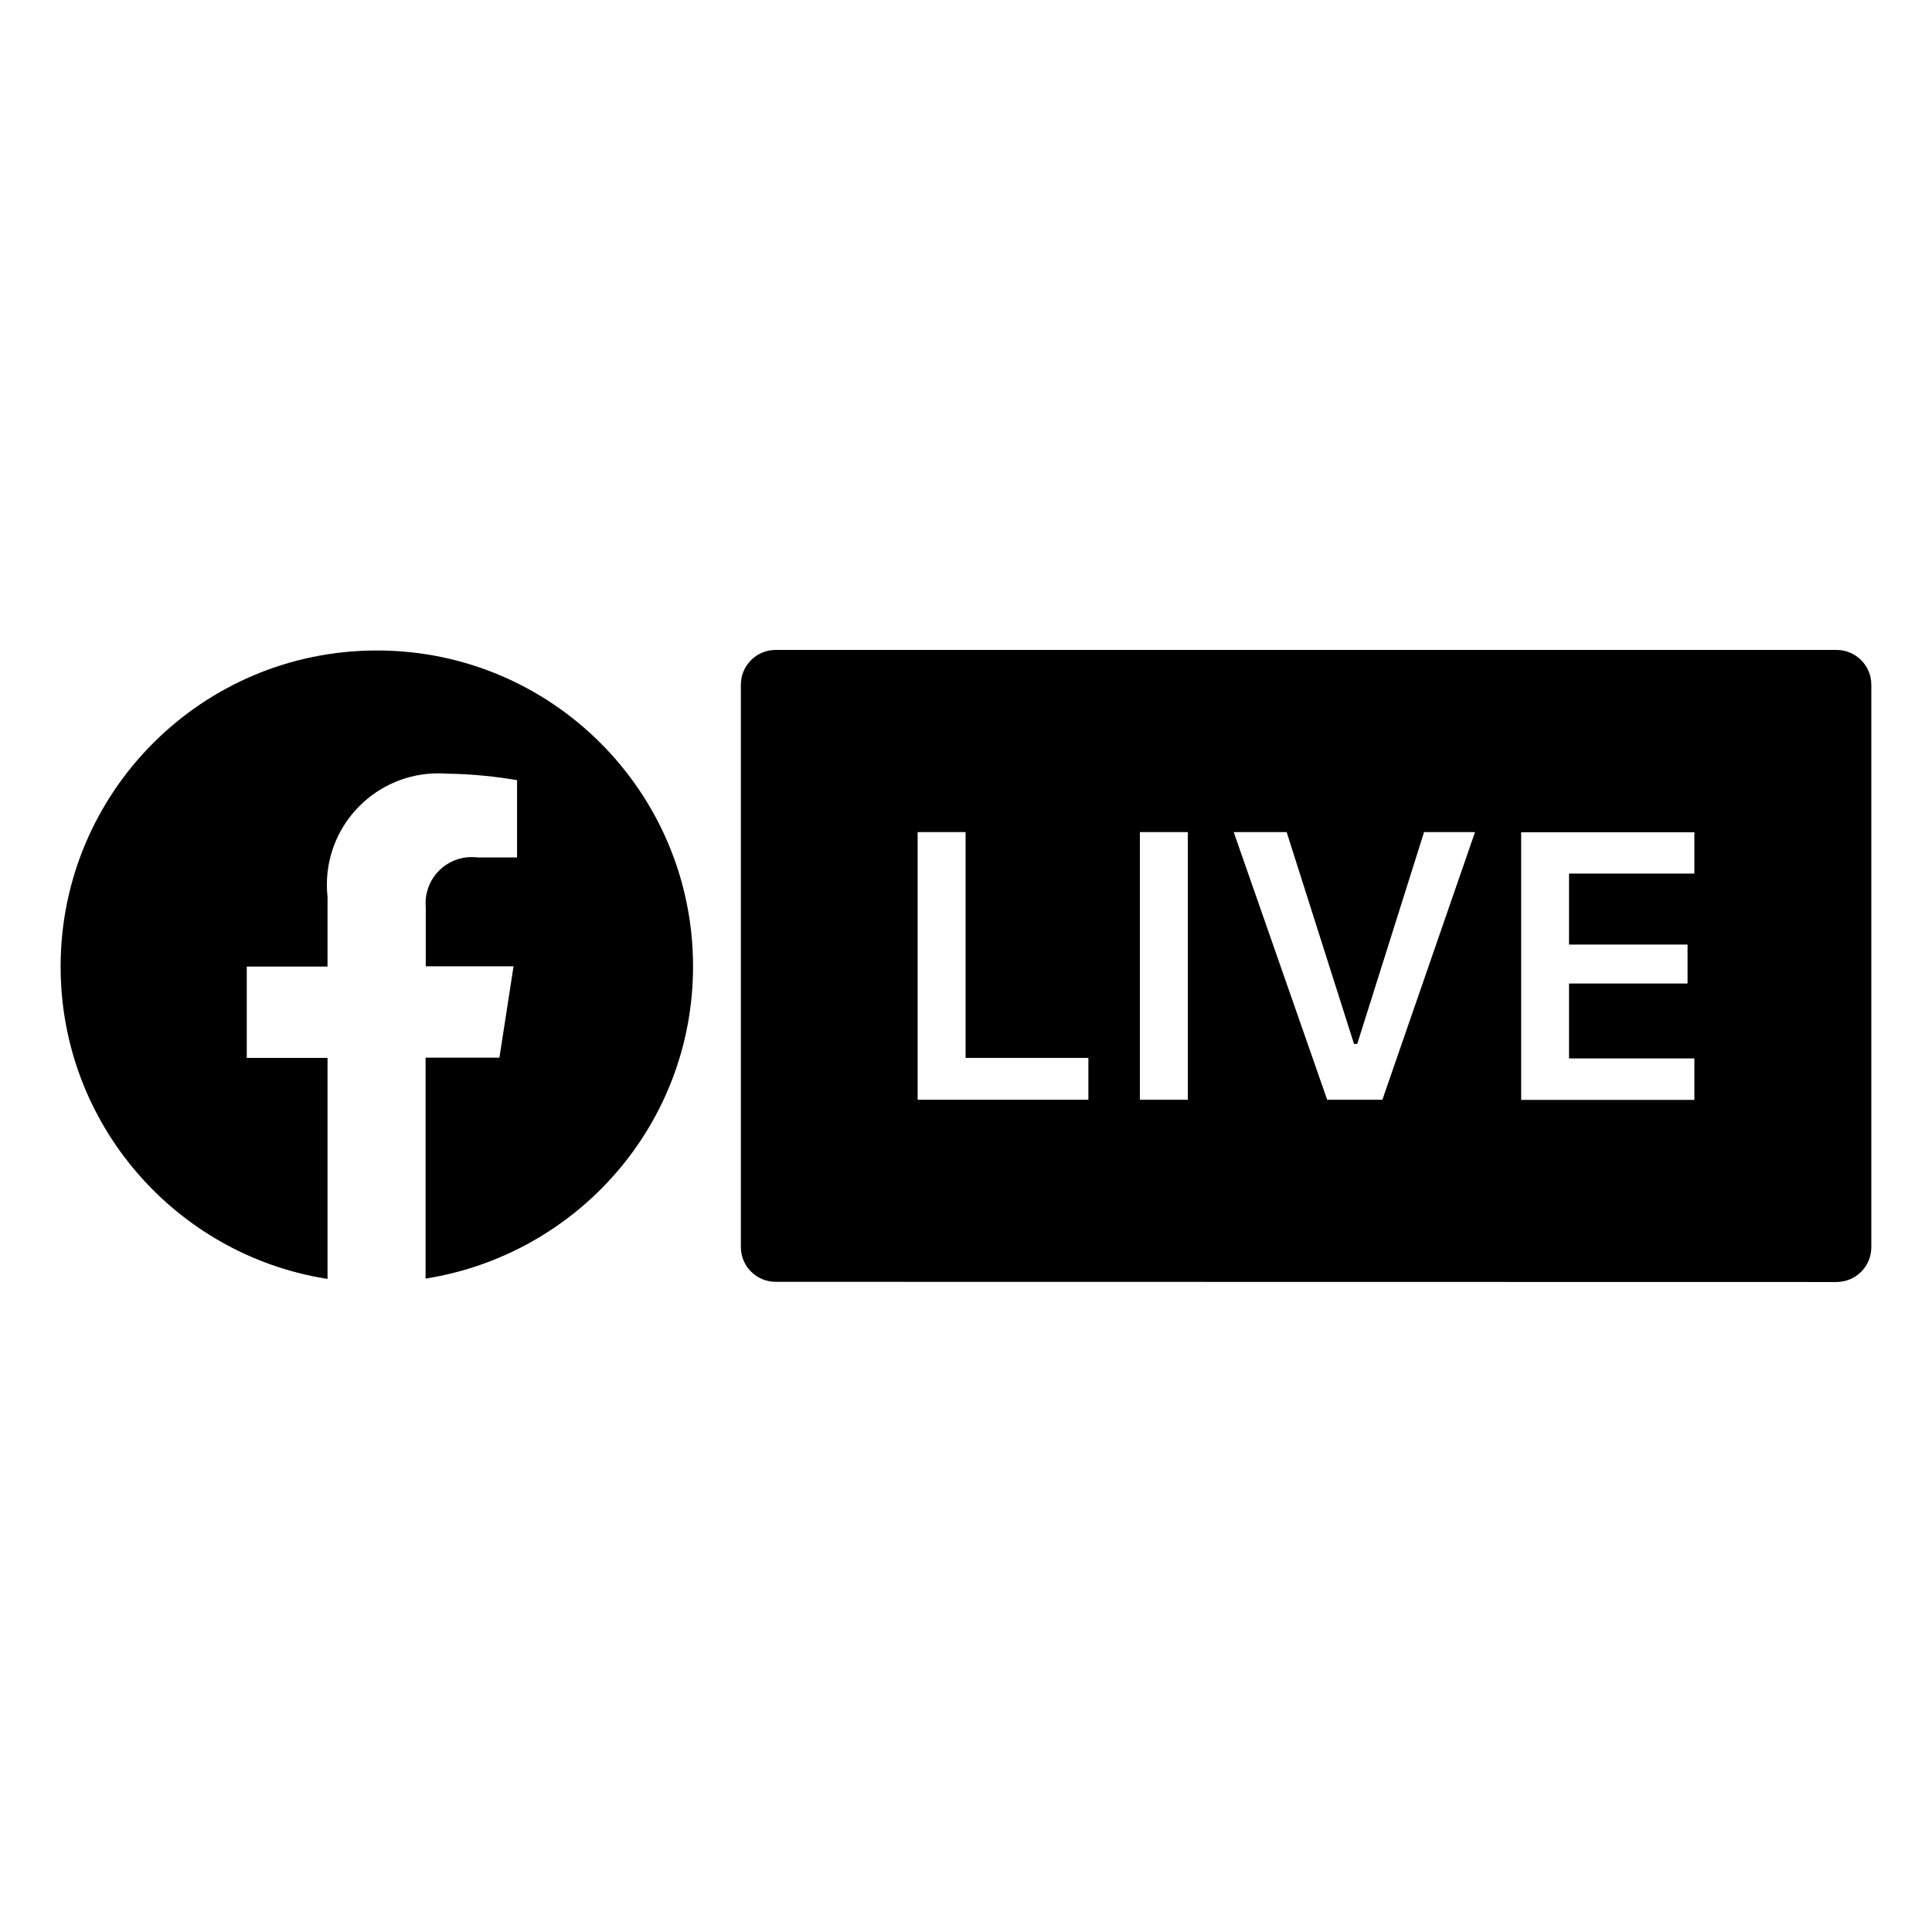 <?xml version="1.0" encoding="utf-8"?>
<!-- Скачано с сайта svg4.ru / Downloaded from svg4.ru -->
<svg fill="#000000" width="800px" height="800px" viewBox="0 0 32 32" version="1.1" xmlns="http://www.w3.org/2000/svg">
<title>facebooklive</title>
<path d="M25.195 13.785h2.869v0.684h-2.076v1.176h1.963v0.645h-1.963v1.241h2.076v0.687h-2.869zM20.434 13.782h0.877l1.116 3.509h0.053l1.107-3.509h0.844l-1.534 4.432h-0.915zM18.88 13.782h0.794v4.432h-0.794zM15.199 13.782h0.794v3.74h2.034v0.693h-2.828zM6.242 10.774c-0.001 0-0.001 0-0.002 0-2.892 0-5.236 2.344-5.236 5.236 0 2.604 1.901 4.764 4.391 5.168l0.030 0.004v-3.66h-1.338v-1.513h1.338v-1.155c-0.007-0.060-0.011-0.129-0.011-0.199 0-1.020 0.826-1.846 1.846-1.846 0.048 0 0.096 0.002 0.143 0.005l-0.006-0c0.417 0.006 0.82 0.046 1.212 0.116l-0.045-0.007v1.279h-0.654c-0.029-0.004-0.063-0.006-0.098-0.006-0.422 0-0.763 0.342-0.763 0.763 0 0.022 0.001 0.044 0.003 0.066l-0-0.003v0.983h1.454l-0.234 1.513h-1.223v3.66c2.524-0.403 4.43-2.565 4.43-5.171 0-2.89-2.343-5.233-5.233-5.233-0.001 0-0.001 0-0.002 0h0zM12.848 10.765c-0 0-0.001 0-0.001 0-0.318 0-0.576 0.258-0.576 0.576 0 0 0 0.001 0 0.001v-0 9.312c0 0 0 0.001 0 0.001 0 0.318 0.258 0.576 0.576 0.576 0 0 0.001 0 0.001 0l17.57 0.003c0 0 0.001 0 0.001 0 0.318 0 0.576-0.258 0.576-0.576 0-0 0-0.001 0-0.001v0-9.315c0-0 0-0.001 0-0.001 0-0.318-0.258-0.576-0.576-0.576-0 0-0.001 0-0.001 0h0z"></path>
</svg>
